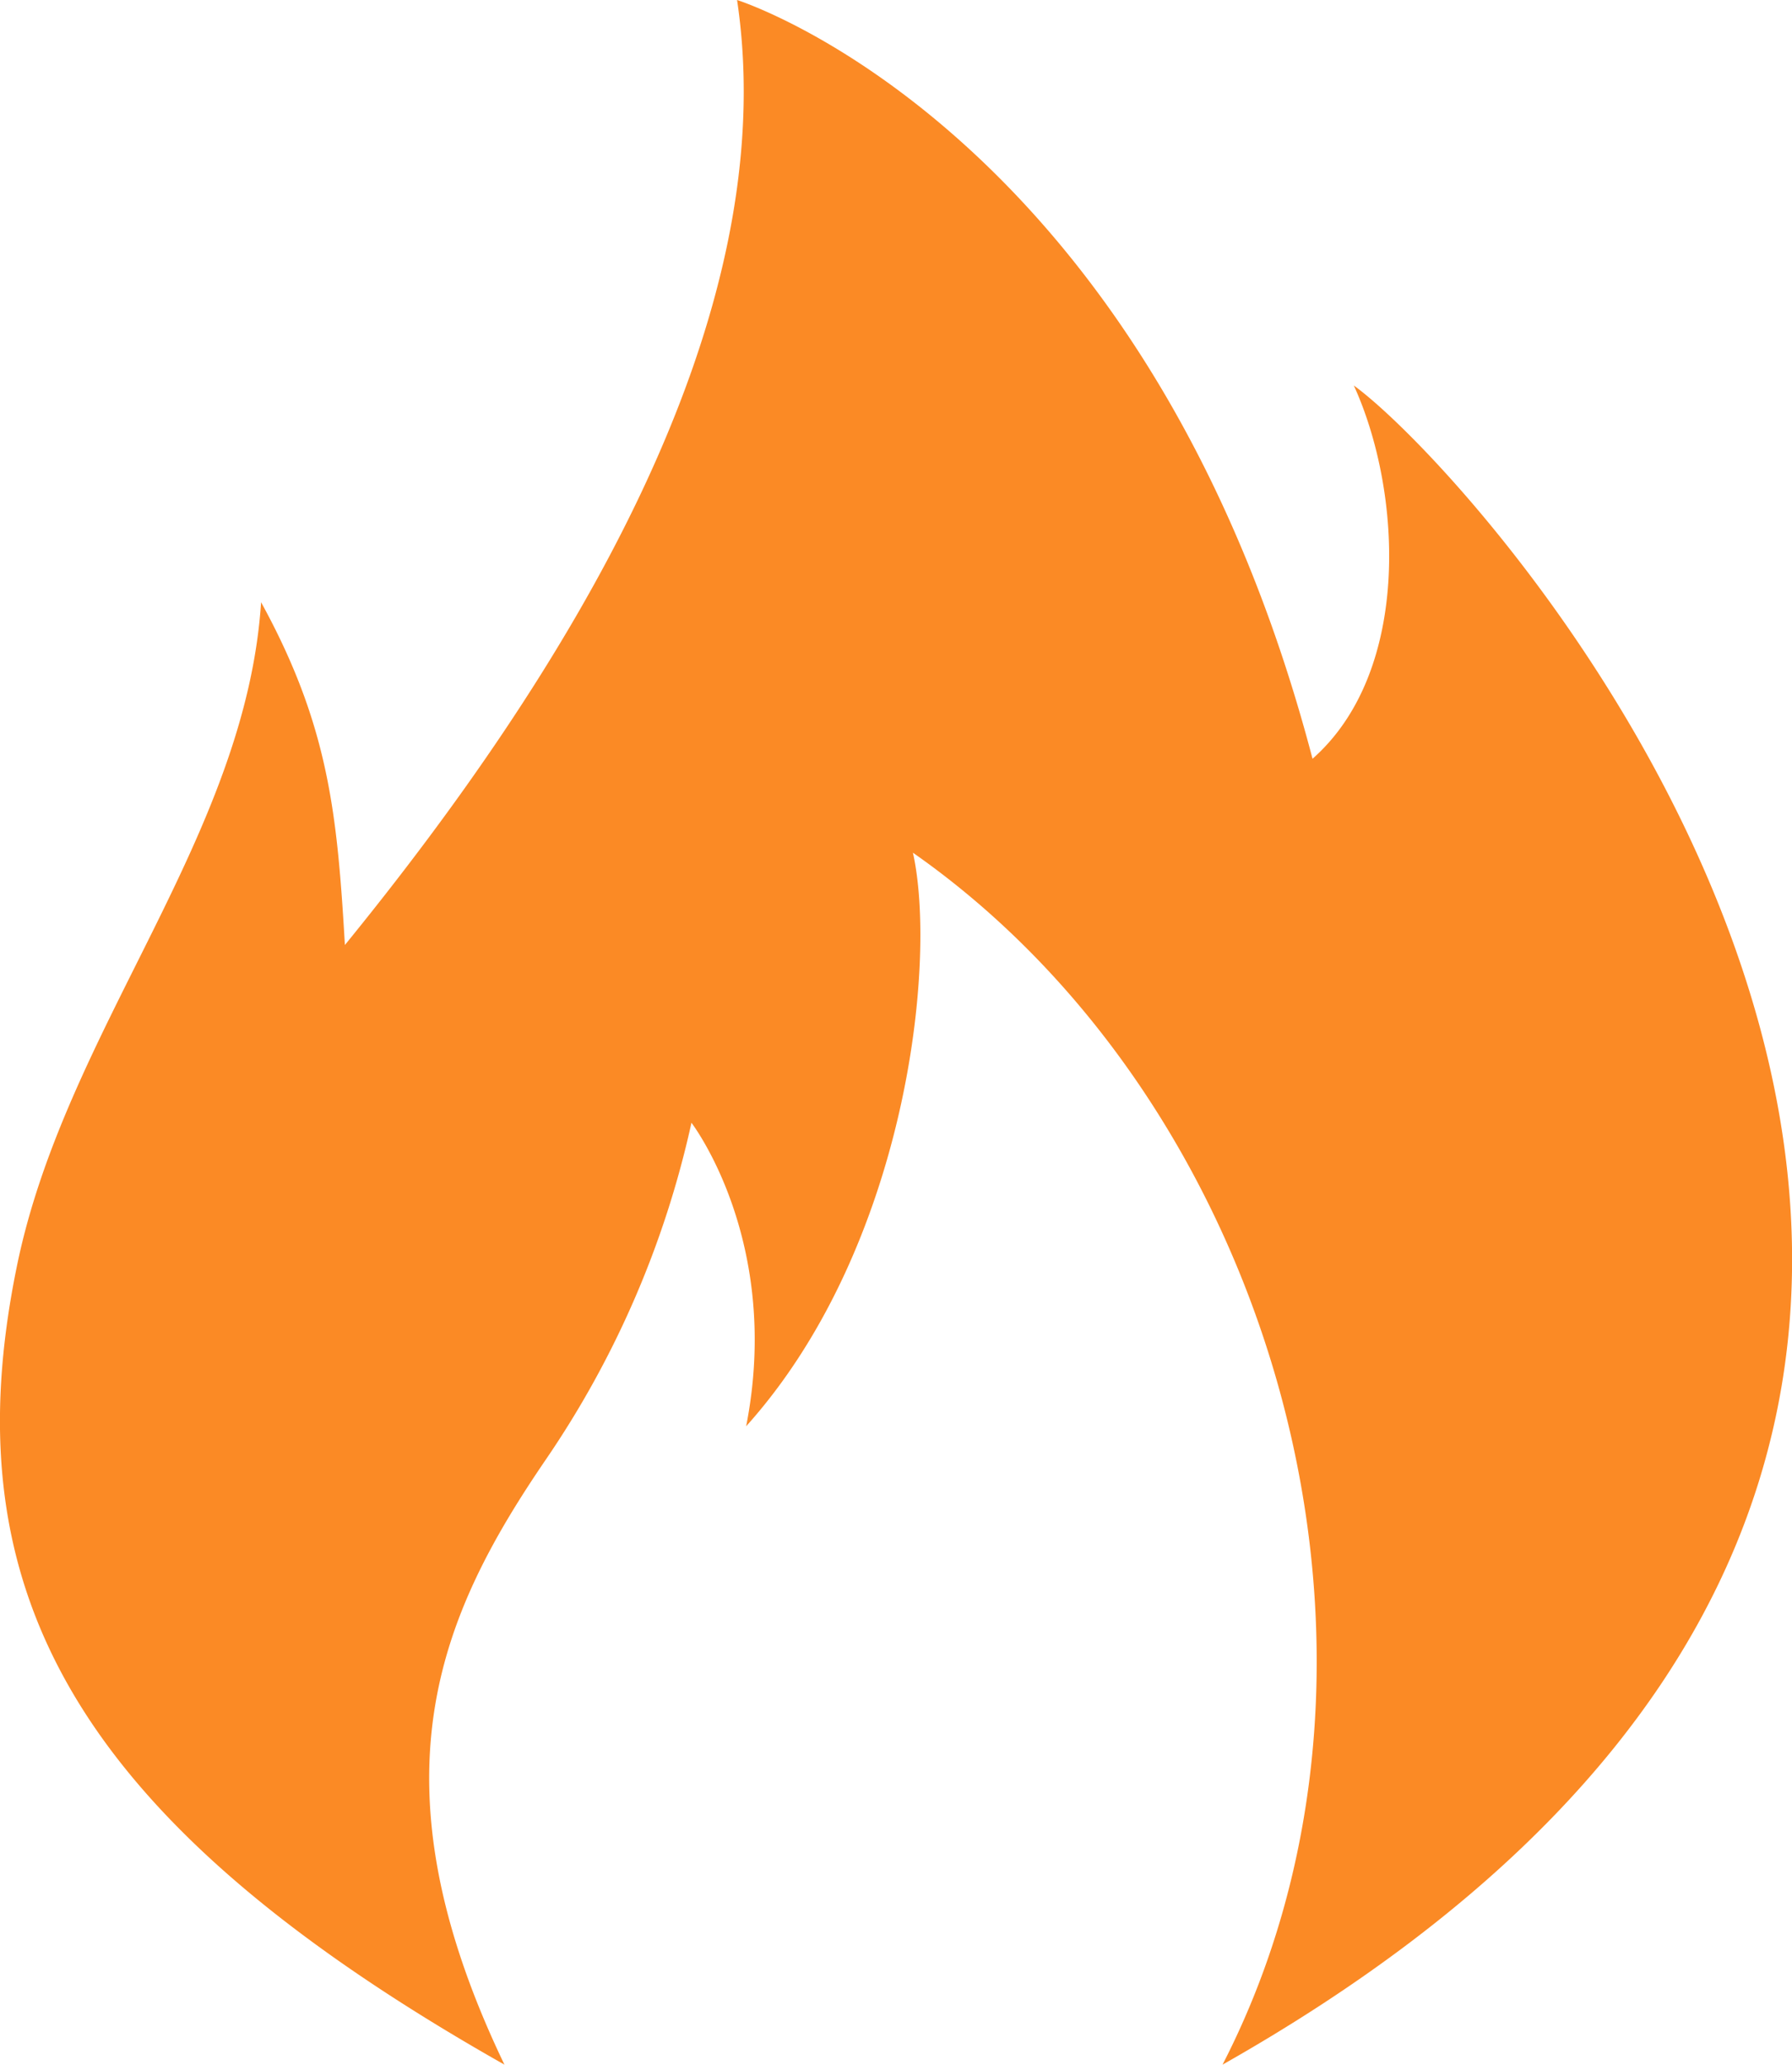 <svg xmlns="http://www.w3.org/2000/svg" viewBox="0 0 86.82 100"><defs><style>.cls-1{fill:#fb8a25;}</style></defs><title>HookUp</title><g id="Calque_2" data-name="Calque 2"><g id="Calque_1-2" data-name="Calque 1"><path class="cls-1" d="M24.44,100c-6.66-13.87-3.11-21.81,2-29.3A46.6,46.6,0,0,0,33.5,54.38s4.41,5.74,2.65,14.7c7.79-8.67,9.26-22.49,8.08-27.78,17.61,12.31,25.14,39,15,58.7,53.94-30.52,13.41-76.19,6.36-81.33,2.35,5.14,2.8,13.85-2,18.08C55.59,6.25,35.71,0,35.71,0c2.35,15.73-8.53,32.92-19,45.77-.37-6.27-.76-10.59-4.06-16.6C11.9,40.57,3.19,49.85.83,61.27-2.36,76.73,3.23,88,24.44,100Z"/></g></g></svg>